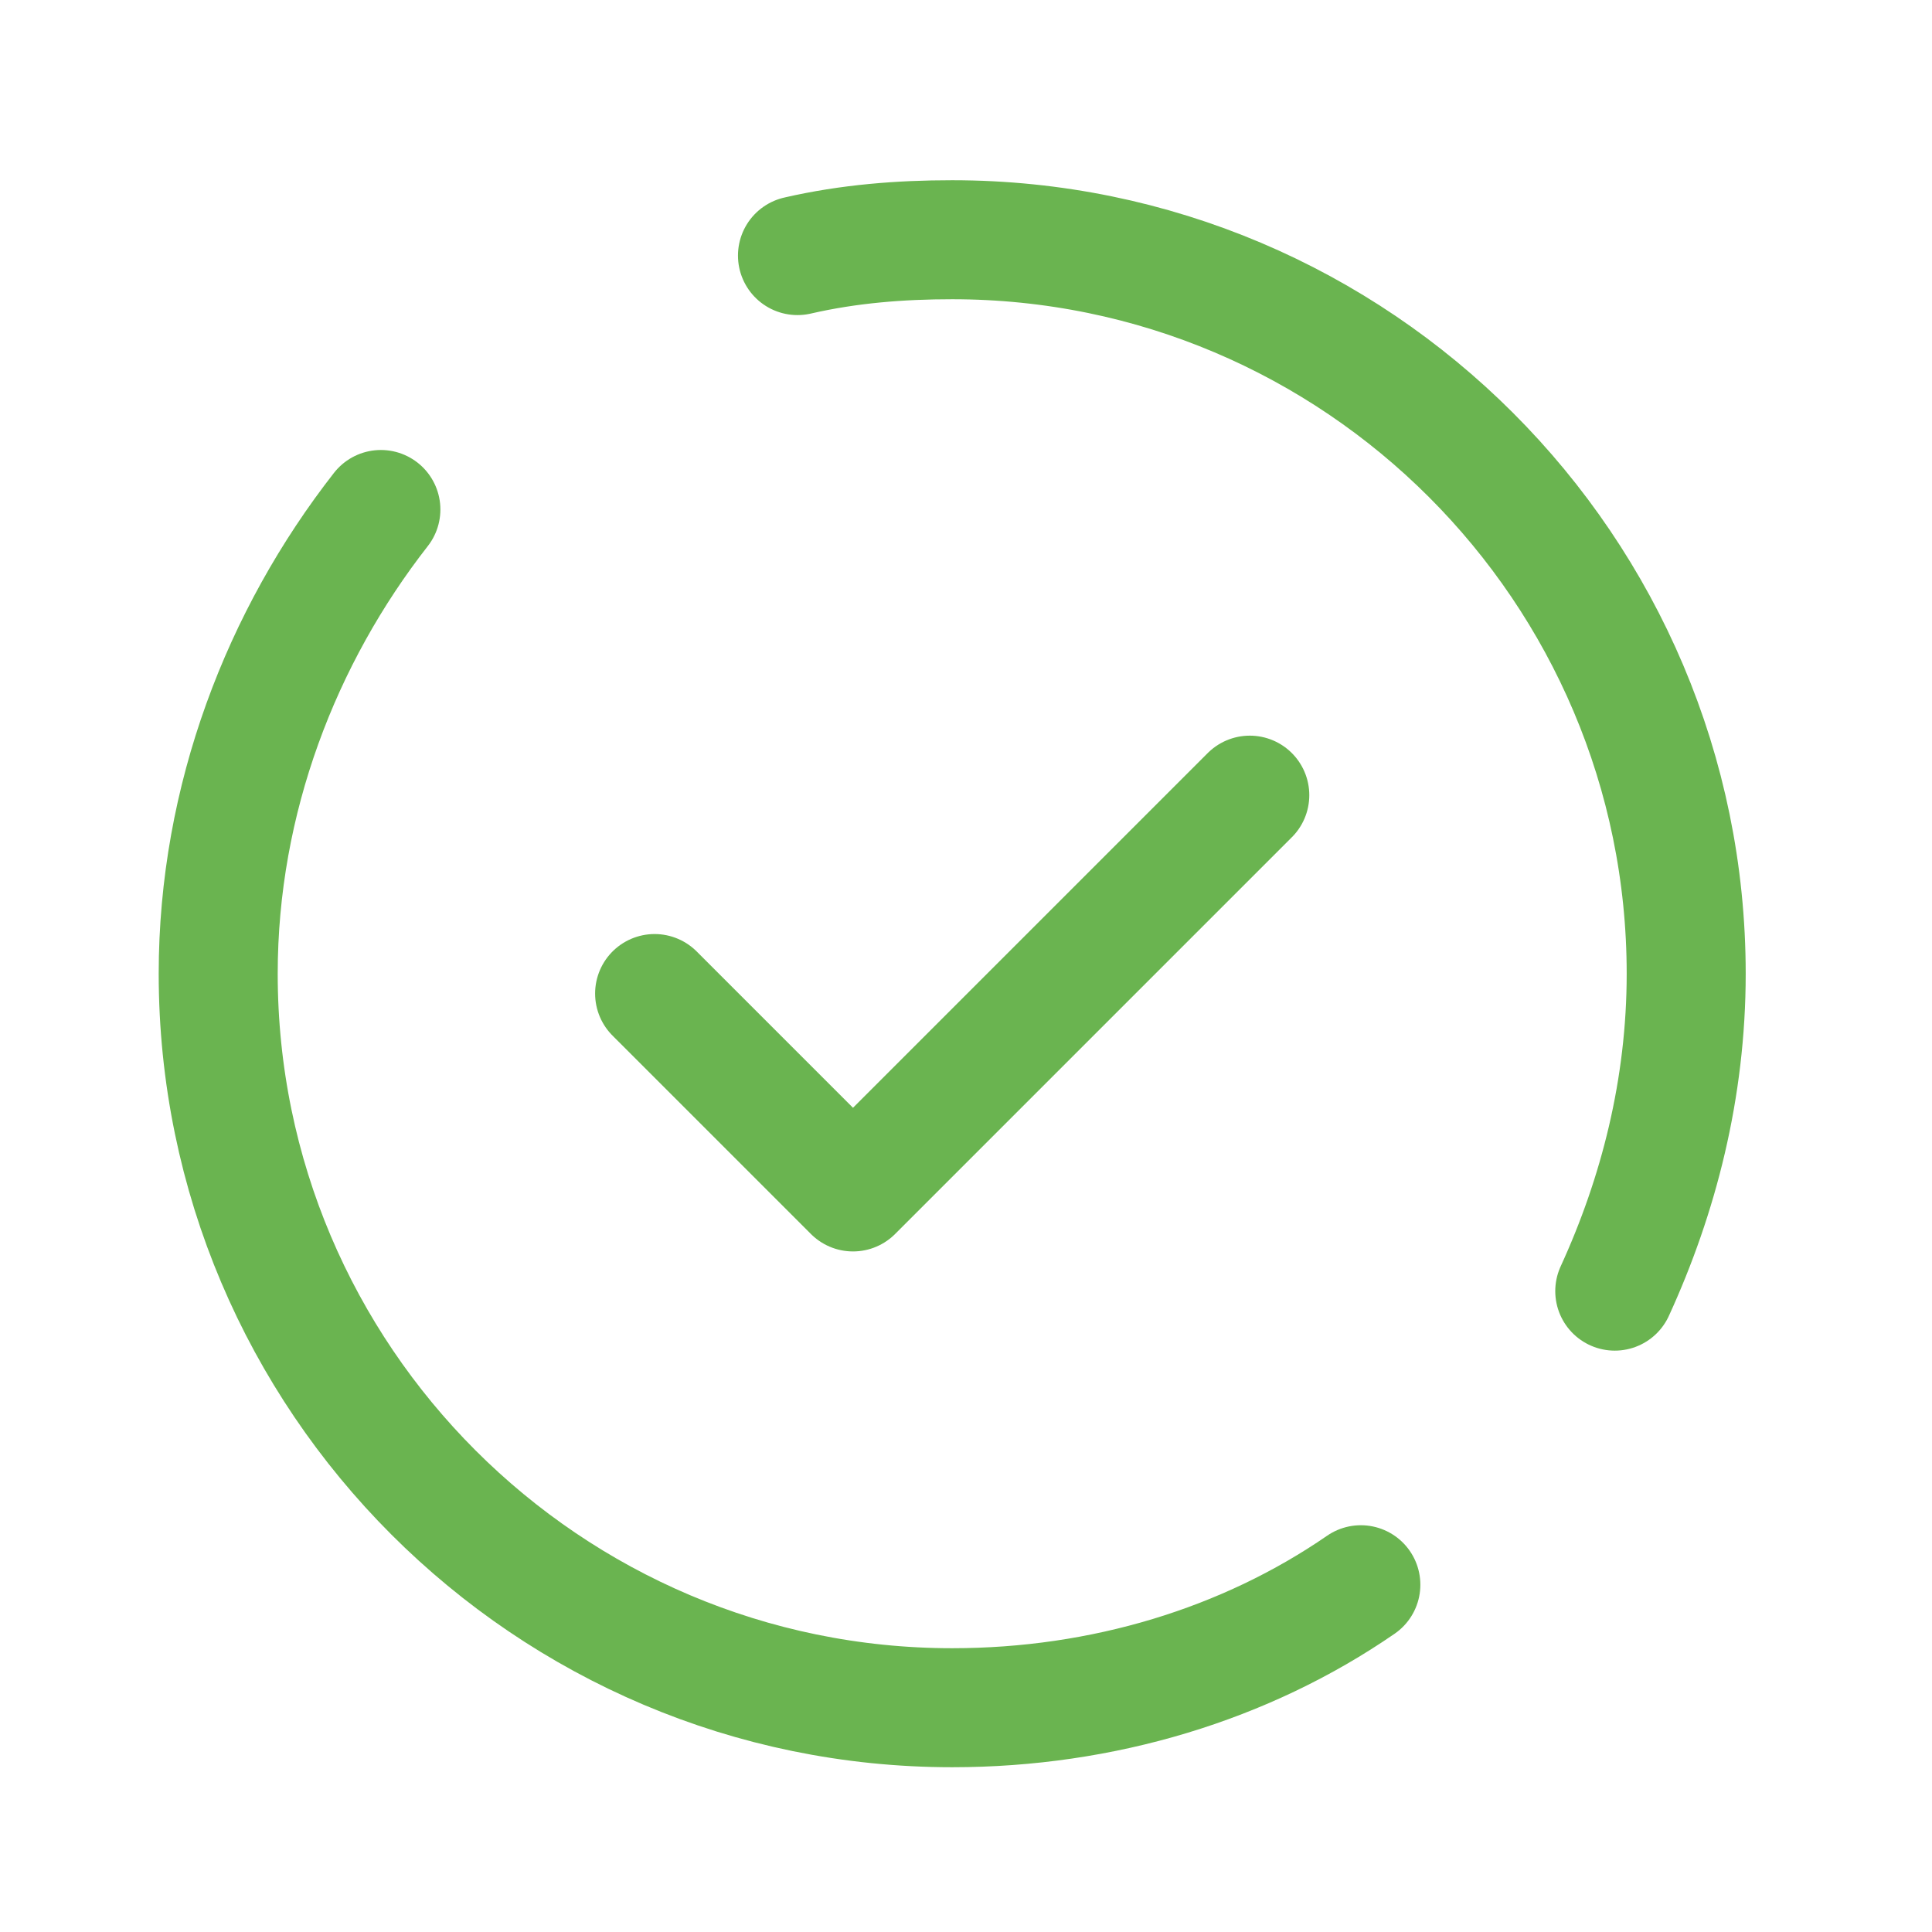 <svg width="35" height="35" viewBox="0 0 35 35" fill="none" xmlns="http://www.w3.org/2000/svg">
<path d="M24.653 28.709C22.569 30.146 19.981 30.937 17.25 30.937C9.919 30.937 3.953 24.971 3.953 17.64C3.953 14.477 5.103 11.53 6.9 9.23" stroke="#6AB450" stroke-width="2.156" stroke-linecap="round" stroke-linejoin="round"/>
<path d="M14.447 4.63C15.382 4.415 16.316 4.343 17.25 4.343C24.582 4.343 30.547 10.308 30.547 17.64C30.547 19.724 30.044 21.665 29.253 23.39" stroke="#6AB450" stroke-width="2.156" stroke-linecap="round" stroke-linejoin="round"/>
<path d="M11.859 17.999L15.453 21.593L22.641 14.405" stroke="#6AB450" stroke-width="2.156" stroke-linecap="round" stroke-linejoin="round"/>
</svg>
